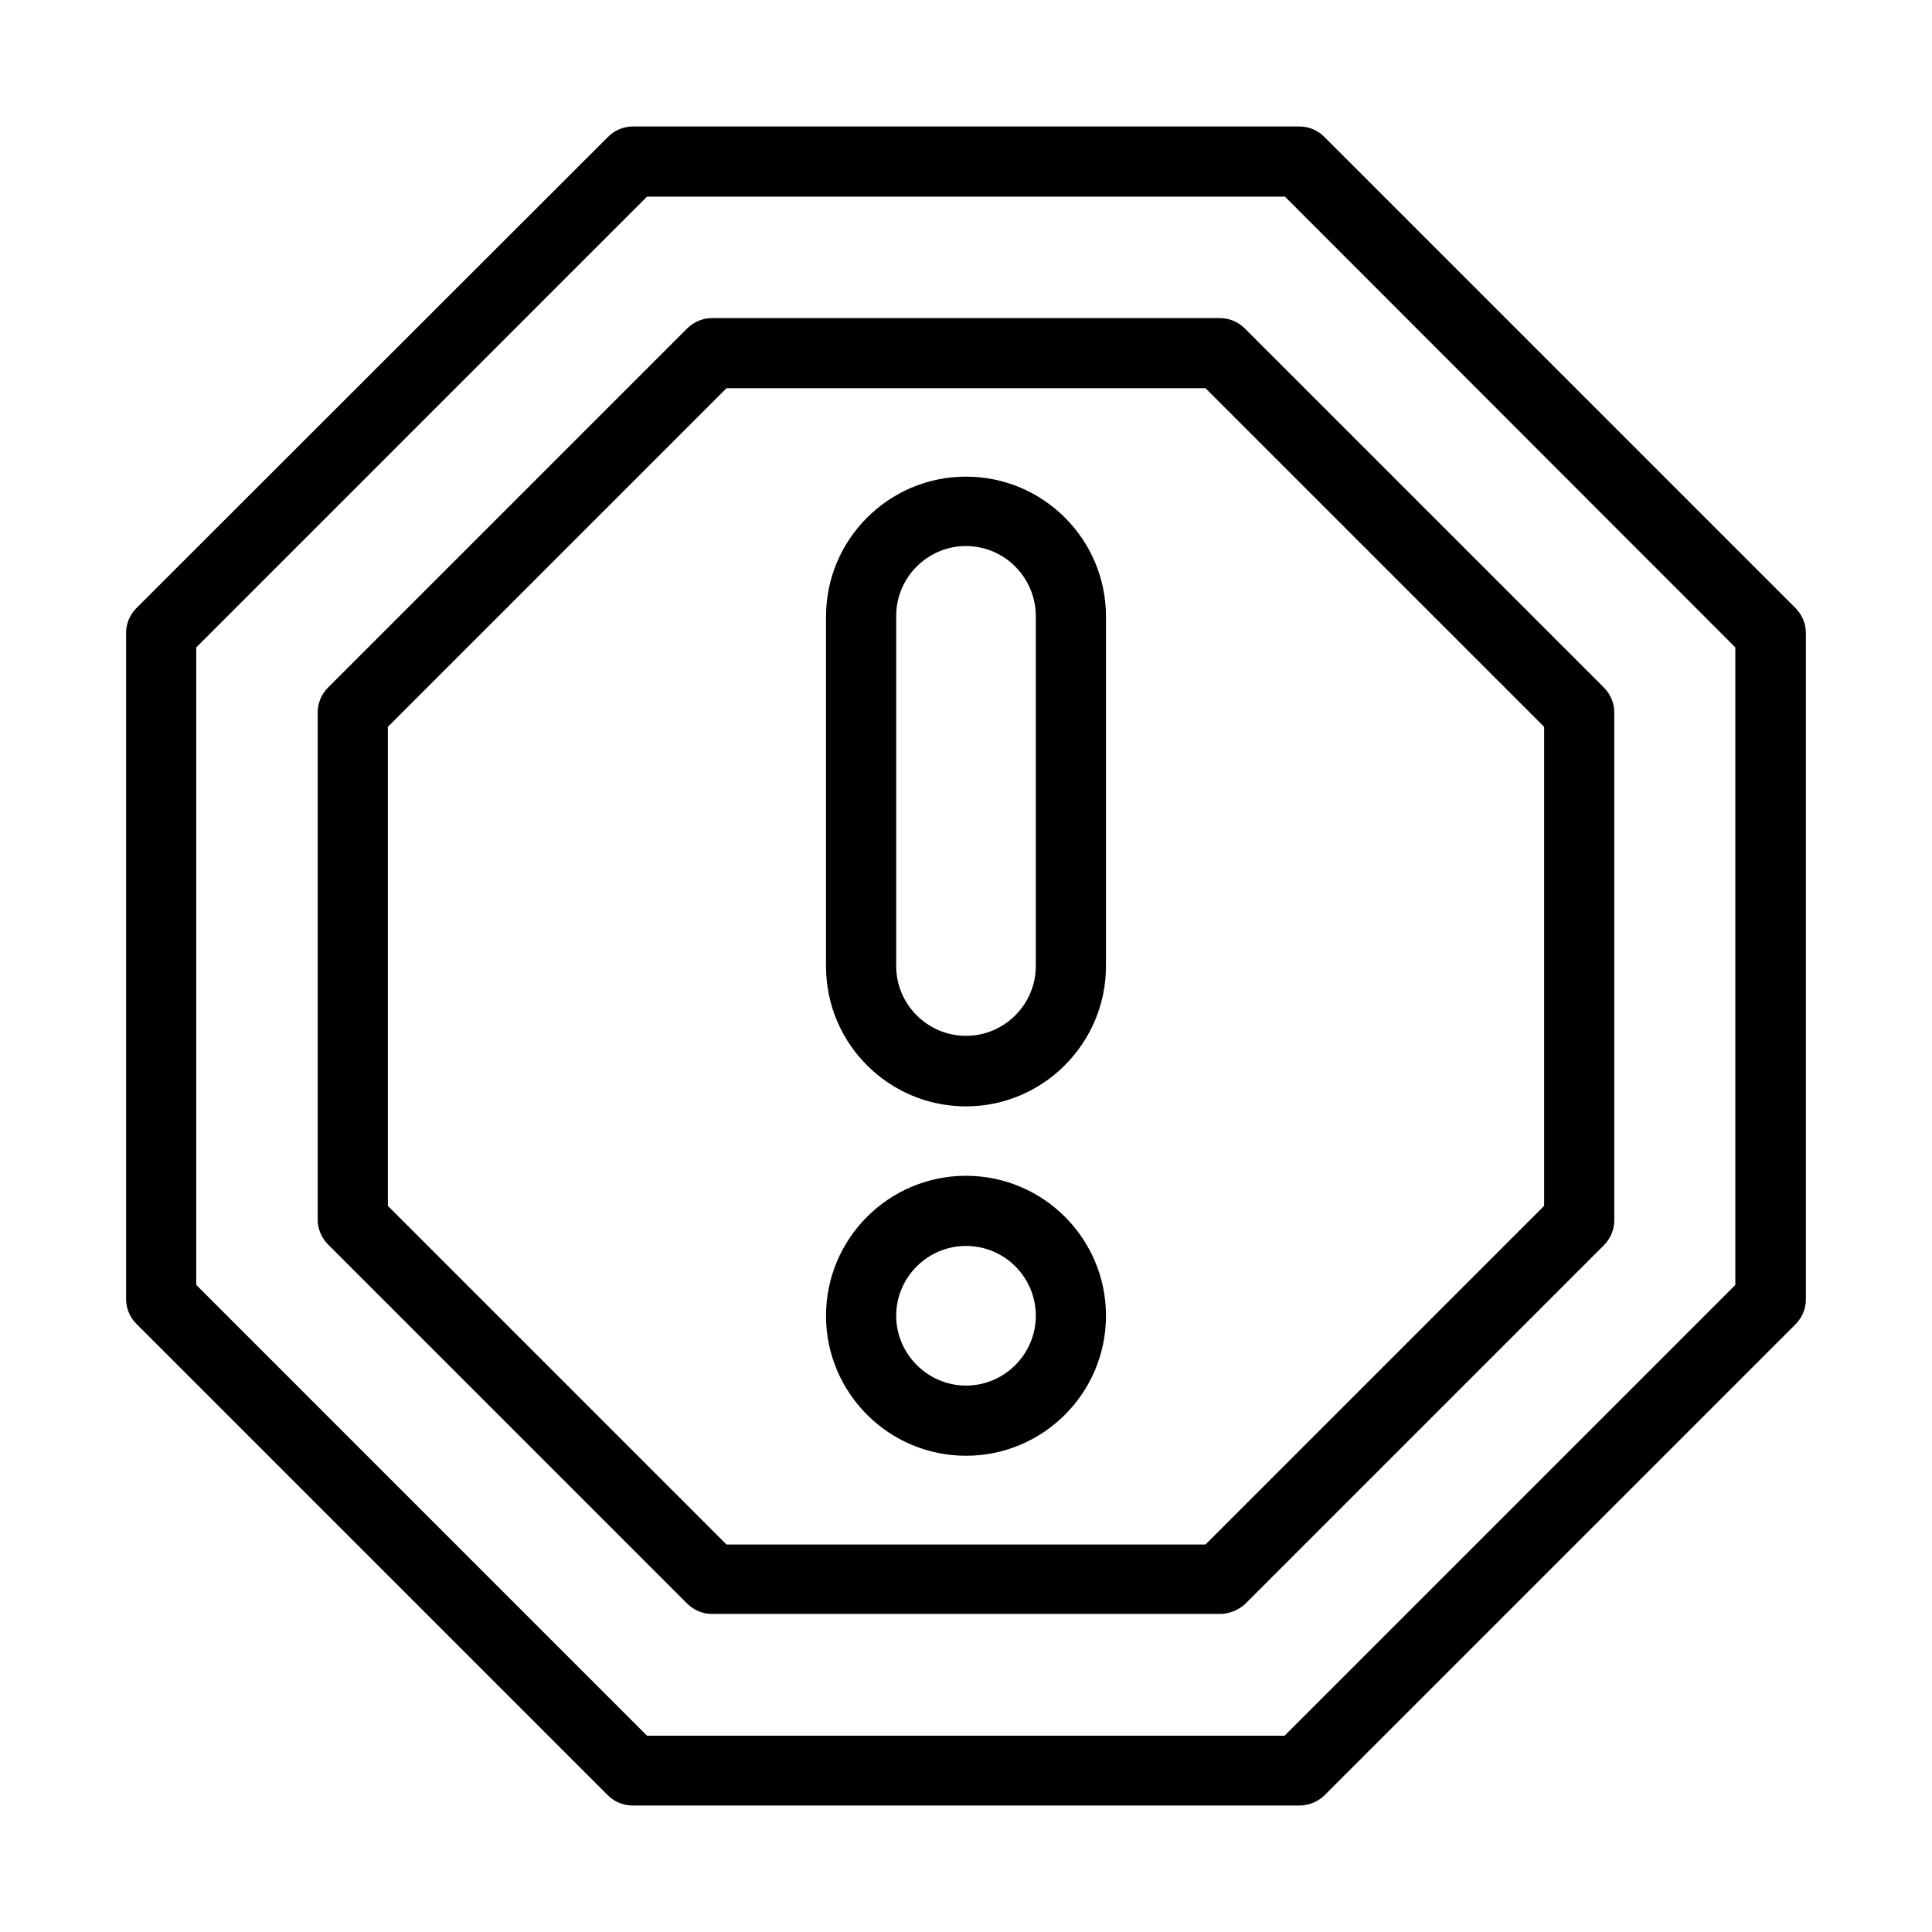 <?xml version="1.0" encoding="UTF-8"?>
<!-- Uploaded to: ICON Repo, www.iconrepo.com, Generator: ICON Repo Mixer Tools -->
<svg fill="#000000" width="800px" height="800px" version="1.1" viewBox="144 144 512 512" xmlns="http://www.w3.org/2000/svg">
 <g>
  <path d="m488.36 622.48h-176.73c-2.461 0-4.82-0.984-6.594-2.754l-124.87-124.87c-1.77-1.77-2.754-4.133-2.754-6.594v-176.53c0-2.461 0.984-4.82 2.754-6.594l124.97-124.87c1.77-1.77 4.133-2.754 6.594-2.754h176.63c2.461 0 4.82 0.984 6.594 2.754l124.87 124.87c1.77 1.77 2.754 4.133 2.754 6.594v176.63c0 2.461-0.984 4.82-2.754 6.594l-124.97 124.97c-1.676 1.57-4.039 2.555-6.496 2.555zm-172.89-18.5h168.95l119.46-119.46v-168.95l-119.36-119.46h-169.05l-119.46 119.46v168.95z"/>
  <path d="m467.3 571.71h-134.61c-2.461 0-4.82-0.984-6.594-2.754l-95.152-95.156c-1.77-1.77-2.754-4.133-2.754-6.594v-134.41c0-2.461 0.984-4.82 2.754-6.594l95.152-95.152c1.77-1.77 4.133-2.754 6.594-2.754h134.61c2.461 0 4.82 0.984 6.594 2.754l95.152 95.152c1.77 1.77 2.754 4.133 2.754 6.594v134.61c0 2.461-0.984 4.82-2.754 6.594l-95.152 95.152c-1.773 1.57-4.133 2.555-6.594 2.555zm-130.77-18.402h126.94l89.742-89.742v-126.94l-89.742-89.742h-126.94l-89.742 89.742v126.94z"/>
  <path d="m400 437.2c-20.469 0-37.098-16.629-37.098-37.098v-92.691c0-20.469 16.629-37.098 37.098-37.098s37.098 16.629 37.098 37.098l-0.004 92.594c0 20.465-16.629 37.195-37.094 37.195zm0-148.49c-10.234 0-18.5 8.363-18.5 18.5v92.793c0 10.234 8.363 18.5 18.5 18.5 10.234 0 18.5-8.363 18.5-18.5v-92.691c-0.004-10.238-8.27-18.602-18.5-18.602z"/>
  <path d="m400 529.79c-20.469 0-37.098-16.629-37.098-37.098s16.629-37.098 37.098-37.098 37.098 16.629 37.098 37.098c-0.004 20.469-16.633 37.098-37.098 37.098zm0-55.598c-10.234 0-18.5 8.363-18.5 18.5 0 10.137 8.363 18.5 18.5 18.5 10.234 0 18.5-8.363 18.5-18.5-0.004-10.234-8.27-18.5-18.5-18.5z"/>
 </g>
</svg>